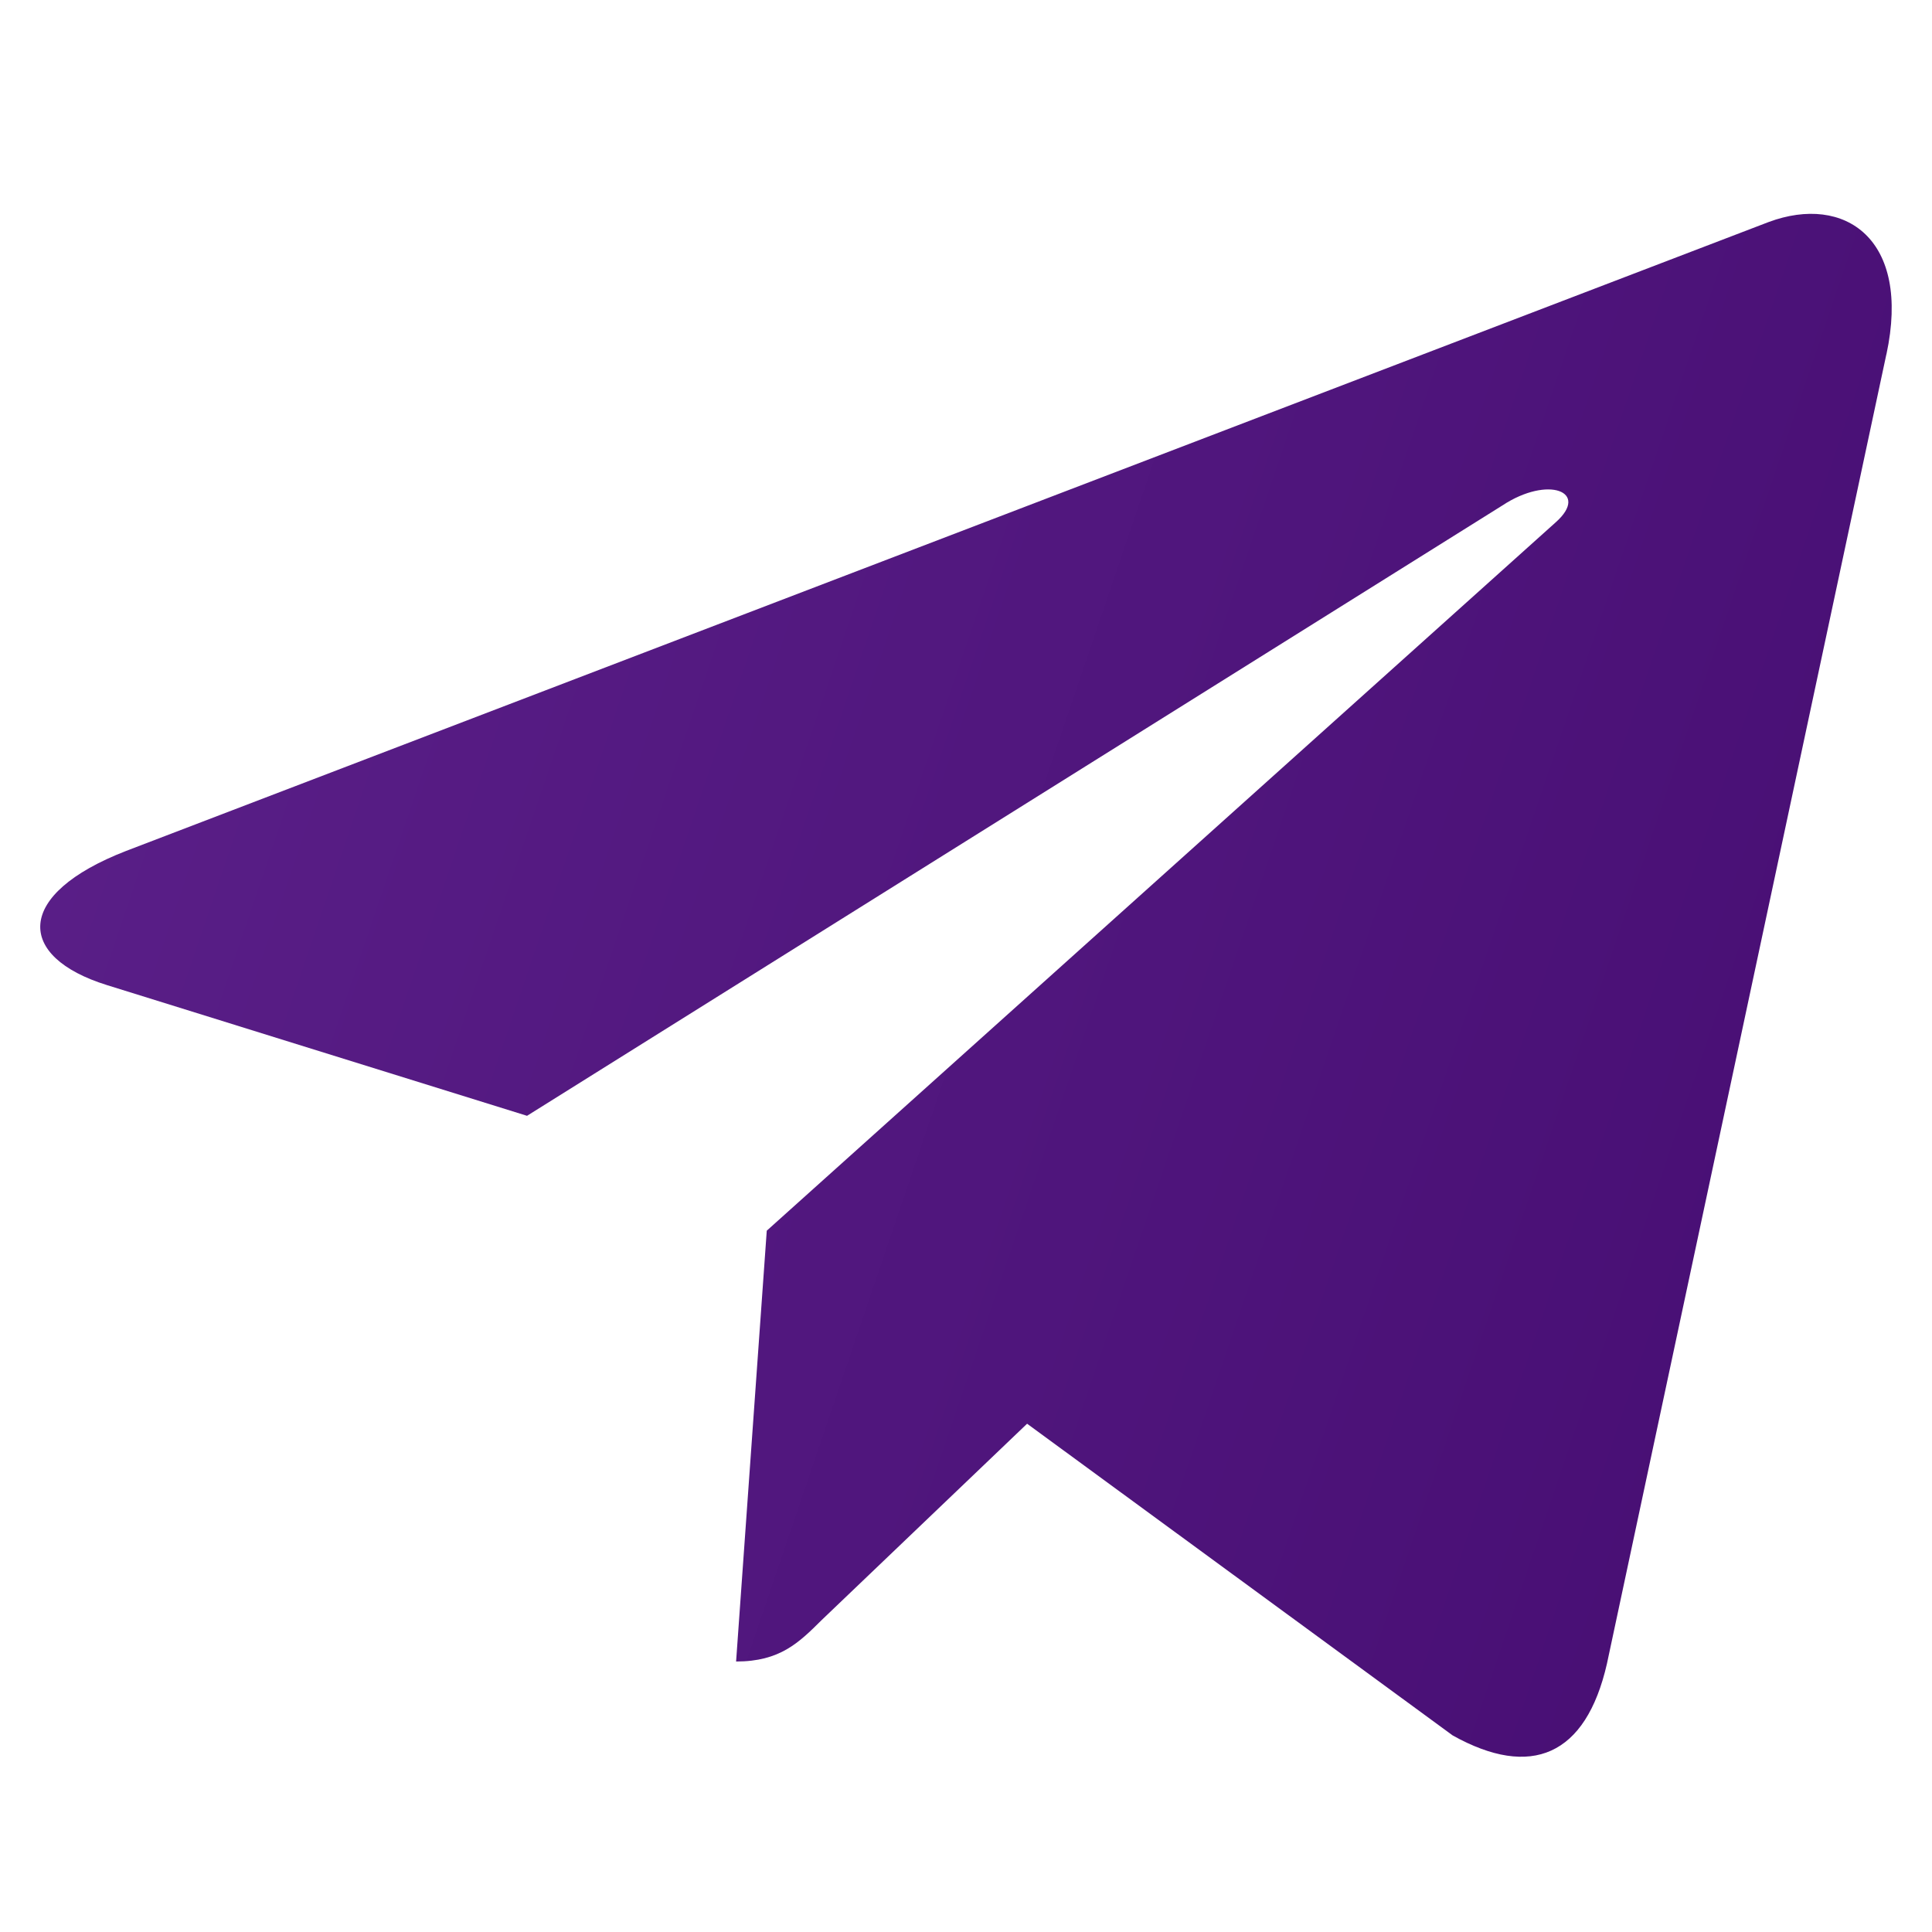 <svg width="24" height="24" viewBox="0 0 24 24" fill="none" xmlns="http://www.w3.org/2000/svg">
<g clip-path="url(#clip0)">
<path d="M9.525 15.288L9.144 20.64C9.689 20.64 9.924 20.406 10.207 20.125L12.759 17.686L18.047 21.559C19.017 22.099 19.7 21.815 19.962 20.667L23.433 4.402L23.434 4.401C23.742 2.967 22.916 2.407 21.971 2.758L1.568 10.57C0.175 11.11 0.196 11.886 1.331 12.238L6.547 13.861L18.663 6.279C19.234 5.902 19.752 6.11 19.326 6.488L9.525 15.288Z" fill="url(#paint0_linear)"/>
</g>
<defs>
<linearGradient id="paint0_linear" x1="0.622" y1="2.656" x2="27.079" y2="11.639" gradientUnits="userSpaceOnUse">
<stop stop-color="#5B2089"/>
<stop offset="1" stop-color="#460D72"/>
</linearGradient>
<clipPath id="clip0">
<rect width="23" height="23" fill="white" transform="translate(0.5 0.5)"/>
</clipPath>
</defs>
</svg>
